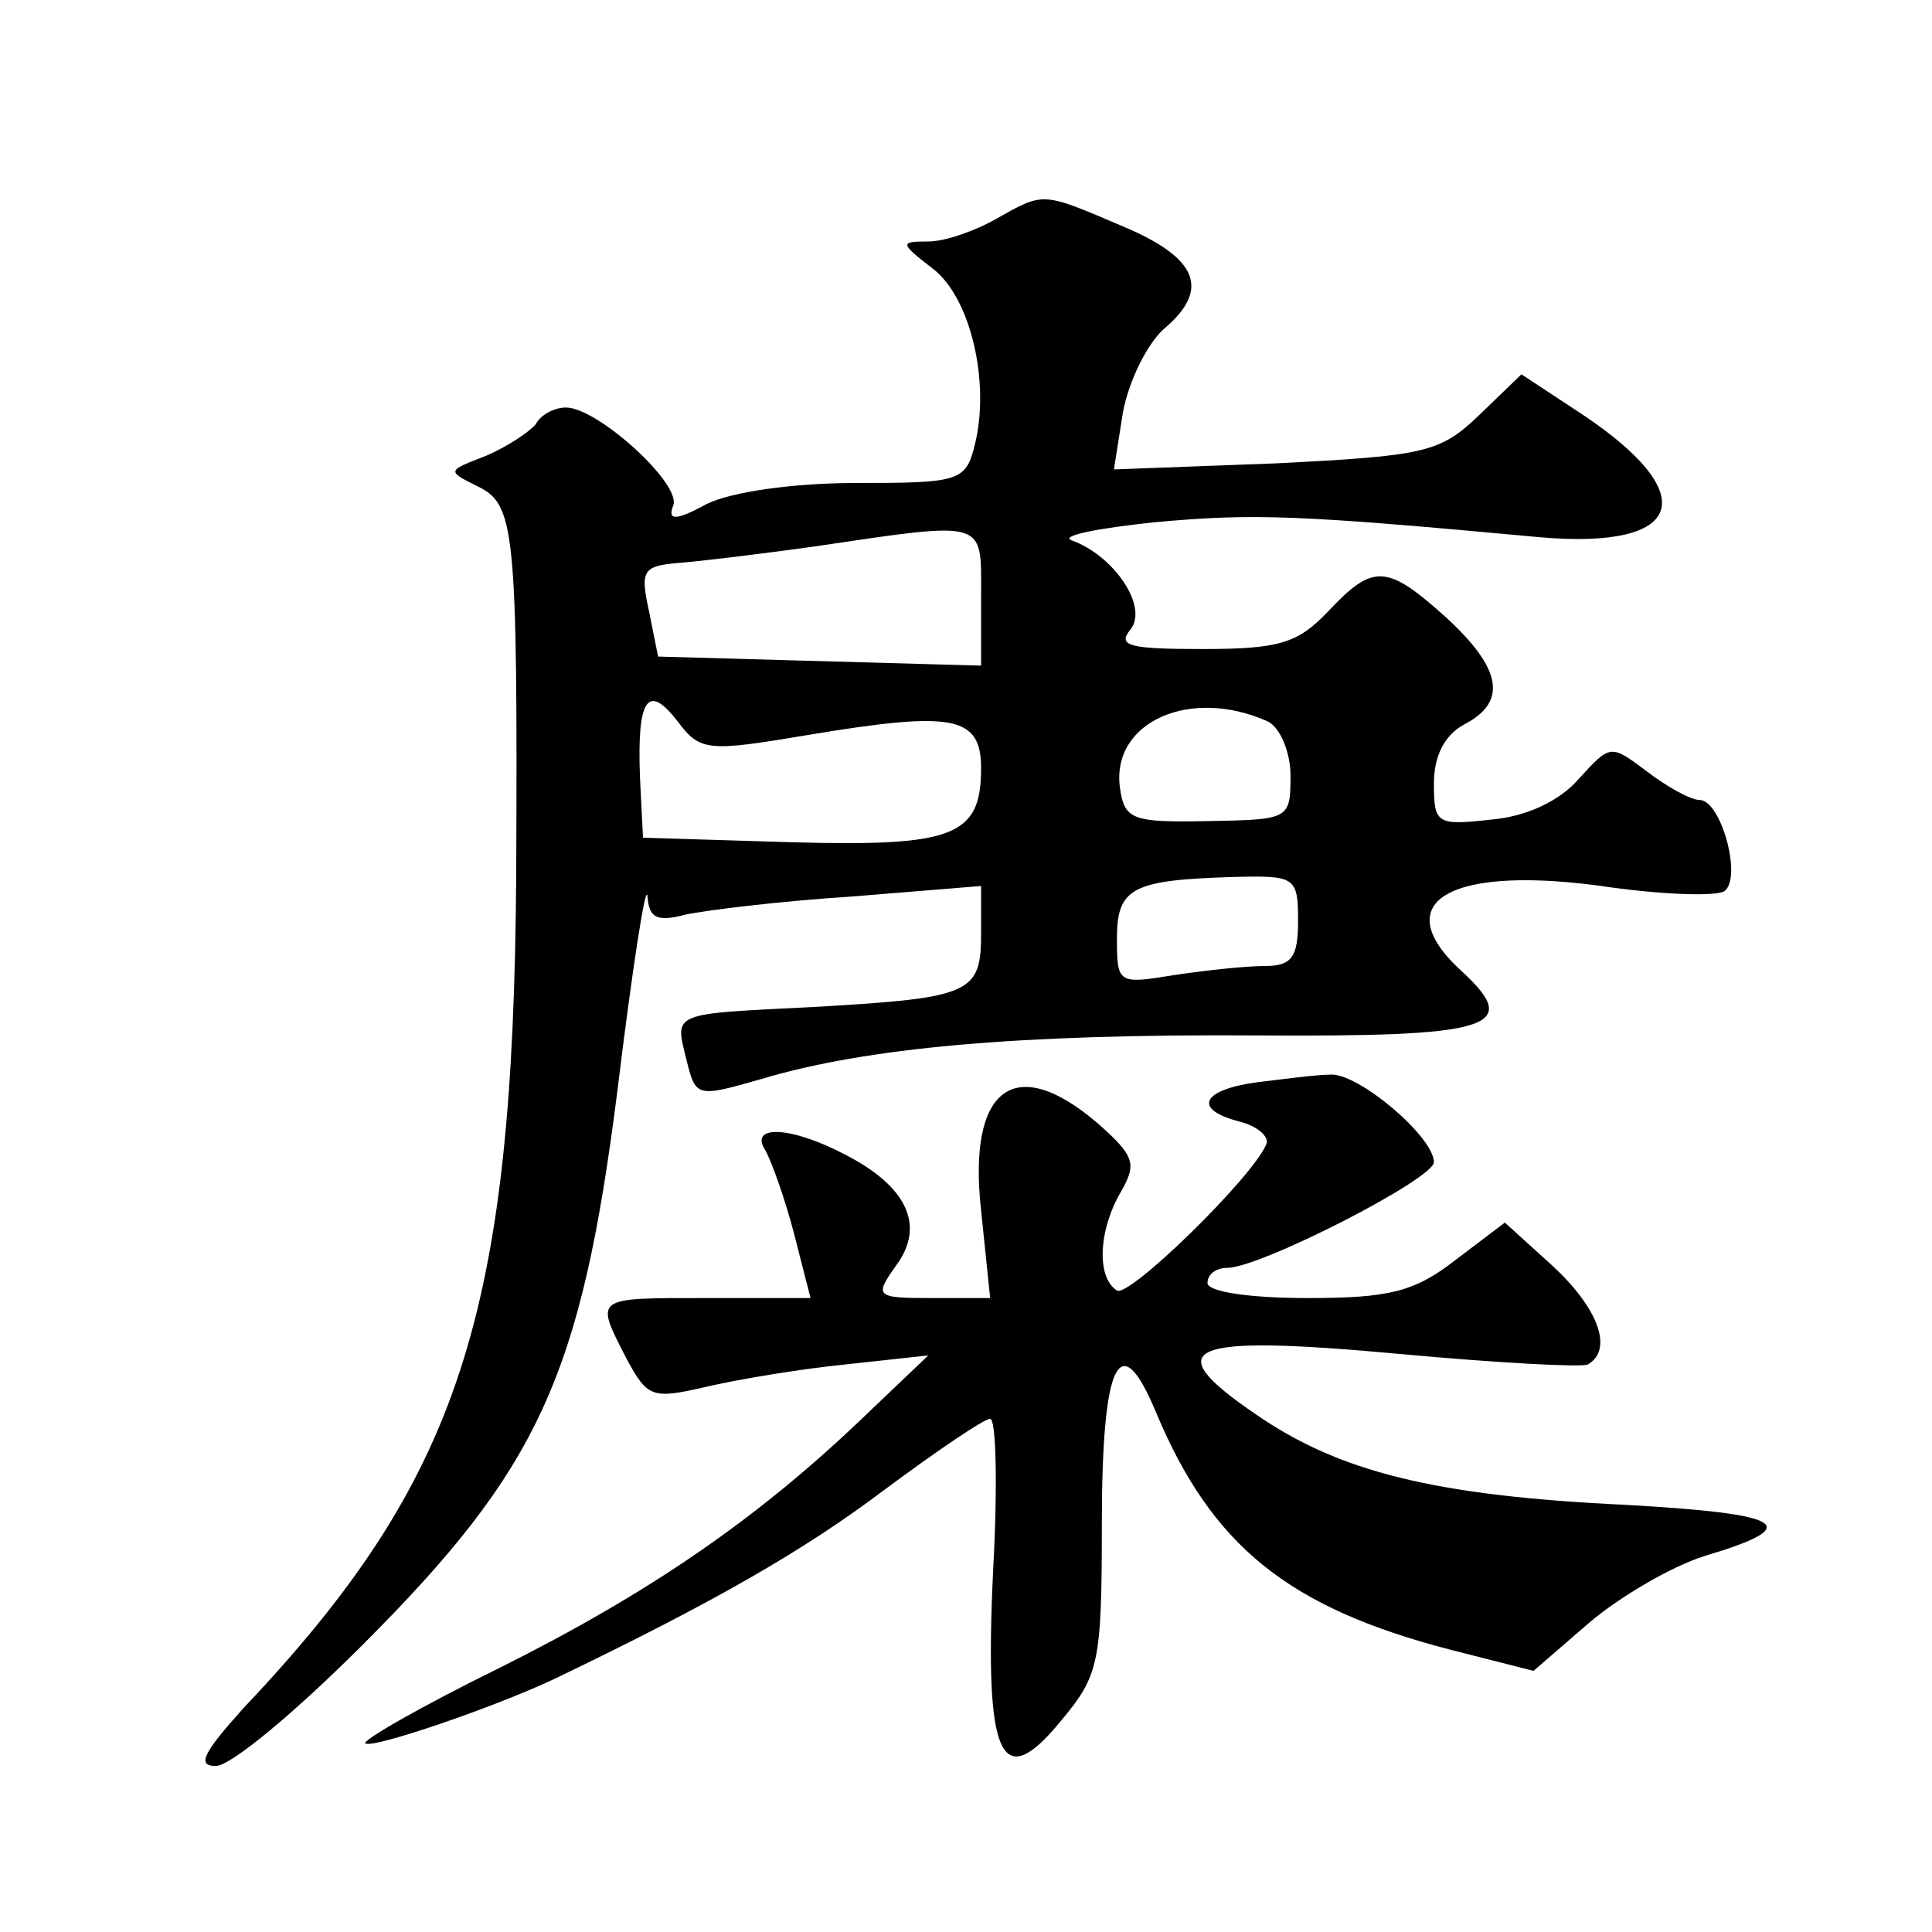 <?xml version="1.0" standalone="no"?>
<!DOCTYPE svg PUBLIC "-//W3C//DTD SVG 20010904//EN"
 "http://www.w3.org/TR/2001/REC-SVG-20010904/DTD/svg10.dtd">
<svg version="1.0" xmlns="http://www.w3.org/2000/svg"
 width="128pt" height="128pt" viewBox="0 0 128 128"
 preserveAspectRatio="xMidYMid meet">
<g transform="translate(0,128) scale(0.1,-0.1)"
fill="#0" stroke="none">
<path d="M660 1135 c-14 -8 -34 -15 -45 -15 -19 0 -19 -1 3 -18 25 -19 38 -75 28
-116 -6 -25 -10 -26 -79 -26 -42 0 -83 -6 -99 -14 -20 -11 -26 -11 -22 -1 6 14
-50 65 -71 65 -8 0 -17 -5 -20 -11 -4 -5 -19 -15 -33 -21 -26 -10 -26 -10 -6 -20
25 -12 27 -26 26 -258 -2 -291 -37 -400 -181 -552 -26 -29 -31 -38 -18 -38 10 0
53 36 97 80 117 117 145 178 169 367 10 82 19 140 20 129 1 -14 6 -17 25 -12 14
3 63 9 110 12 l86 7 0 -31 c0 -40 -6 -43 -108 -49 -99 -5 -95 -3 -87 -36 6 -24
7 -24 49 -12 70 21 171 30 328 29 155 -1 177 5 137 42 -52 47 -8 72 99 56 37 -5
71 -6 75 -2 11 10 -3 60 -17 60 -6 0 -22 9 -35 19 -24 18 -24 18 -45 -5 -13 -15
-35 -25 -58 -27 -36 -4 -38 -3 -38 24 0 18 7 32 20 39 29 15 25 37 -12 71 -39 35
-48 36 -78 4 -20 -21 -32 -25 -83 -25 -49 0 -57 2 -48 13 12 15 -11 49 -39 59 -8
3 17 8 55 12 66 6 94 5 256 -10 95 -8 107 28 28 81 l-41 27 -28 -27 c-26 -25 -36
-27 -135 -32 l-107 -4 6 38 c4 21 16 45 27 55 31 26 23 47 -27 68 -54 23 -52 23
-84 5z m-10 -250 l0 -46 -107 3 -107 3 -6 30 c-6 27 -4 30 19 32 14 1 55 6 91 11
115 17 110 18 110 -33z m-115 -92 c96 16 115 13 115 -22 0 -45 -18 -52 -126 -49
l-98 3 -2 40 c-2 52 5 63 25 37 15 -20 20 -20 86 -9z m305 9 c8 -4 15 -20 15 -36
0 -29 -1 -29 -55 -30 -50 -1 -55 1 -58 22 -6 44 47 67 98 44z m20 -132 c0 -24 -4
-30 -22 -30 -13 0 -40 -3 -60 -6 -37 -6 -38 -6 -38 24 0 34 10 39 78 41 40 1 42
0 42 -29z M833 563 c-37 -5 -43 -18 -12 -26 12 -3 20 -10 18 -15 -9 -22 -91 -102
-99 -97 -14 9 -12 41 3 66 10 18 9 23 -16 45 -55 47 -86 23 -77 -58 l6 -58 -39
0 c-37 0 -38 1 -23 22 19 26 7 52 -34 73 -36 19 -64 20 -53 3 4 -7 13 -32 19 -55
l11 -43 -69 0 c-75 0 -74 1 -53 -40 14 -26 17 -27 52 -19 21 5 63 12 93 15 l55
6 -43 -41 c-70 -67 -141 -116 -241 -166 -51 -25 -91 -48 -89 -50 4 -4 86 24 126
43 106 51 165 85 218 125 35 26 66 47 70 47 4 0 5 -45 2 -100 -6 -125 5 -149 45
-100 25 30 27 38 27 130 0 109 12 132 36 74 37 -88 87 -129 195 -157 l55 -14 37
32 c20 17 54 37 76 44 67 20 55 28 -52 34 -127 6 -190 22 -245 60 -66 45 -46 53
95 40 65 -6 121 -9 125 -7 17 10 7 37 -23 65 l-32 29 -33 -25 c-27 -21 -44 -25
-98 -25 -37 0 -66 4 -66 10 0 6 6 10 13 10 22 0 137 59 137 70 0 17 -51 60 -69
58 -9 0 -31 -3 -48 -5z"/>
</g>
</svg>
